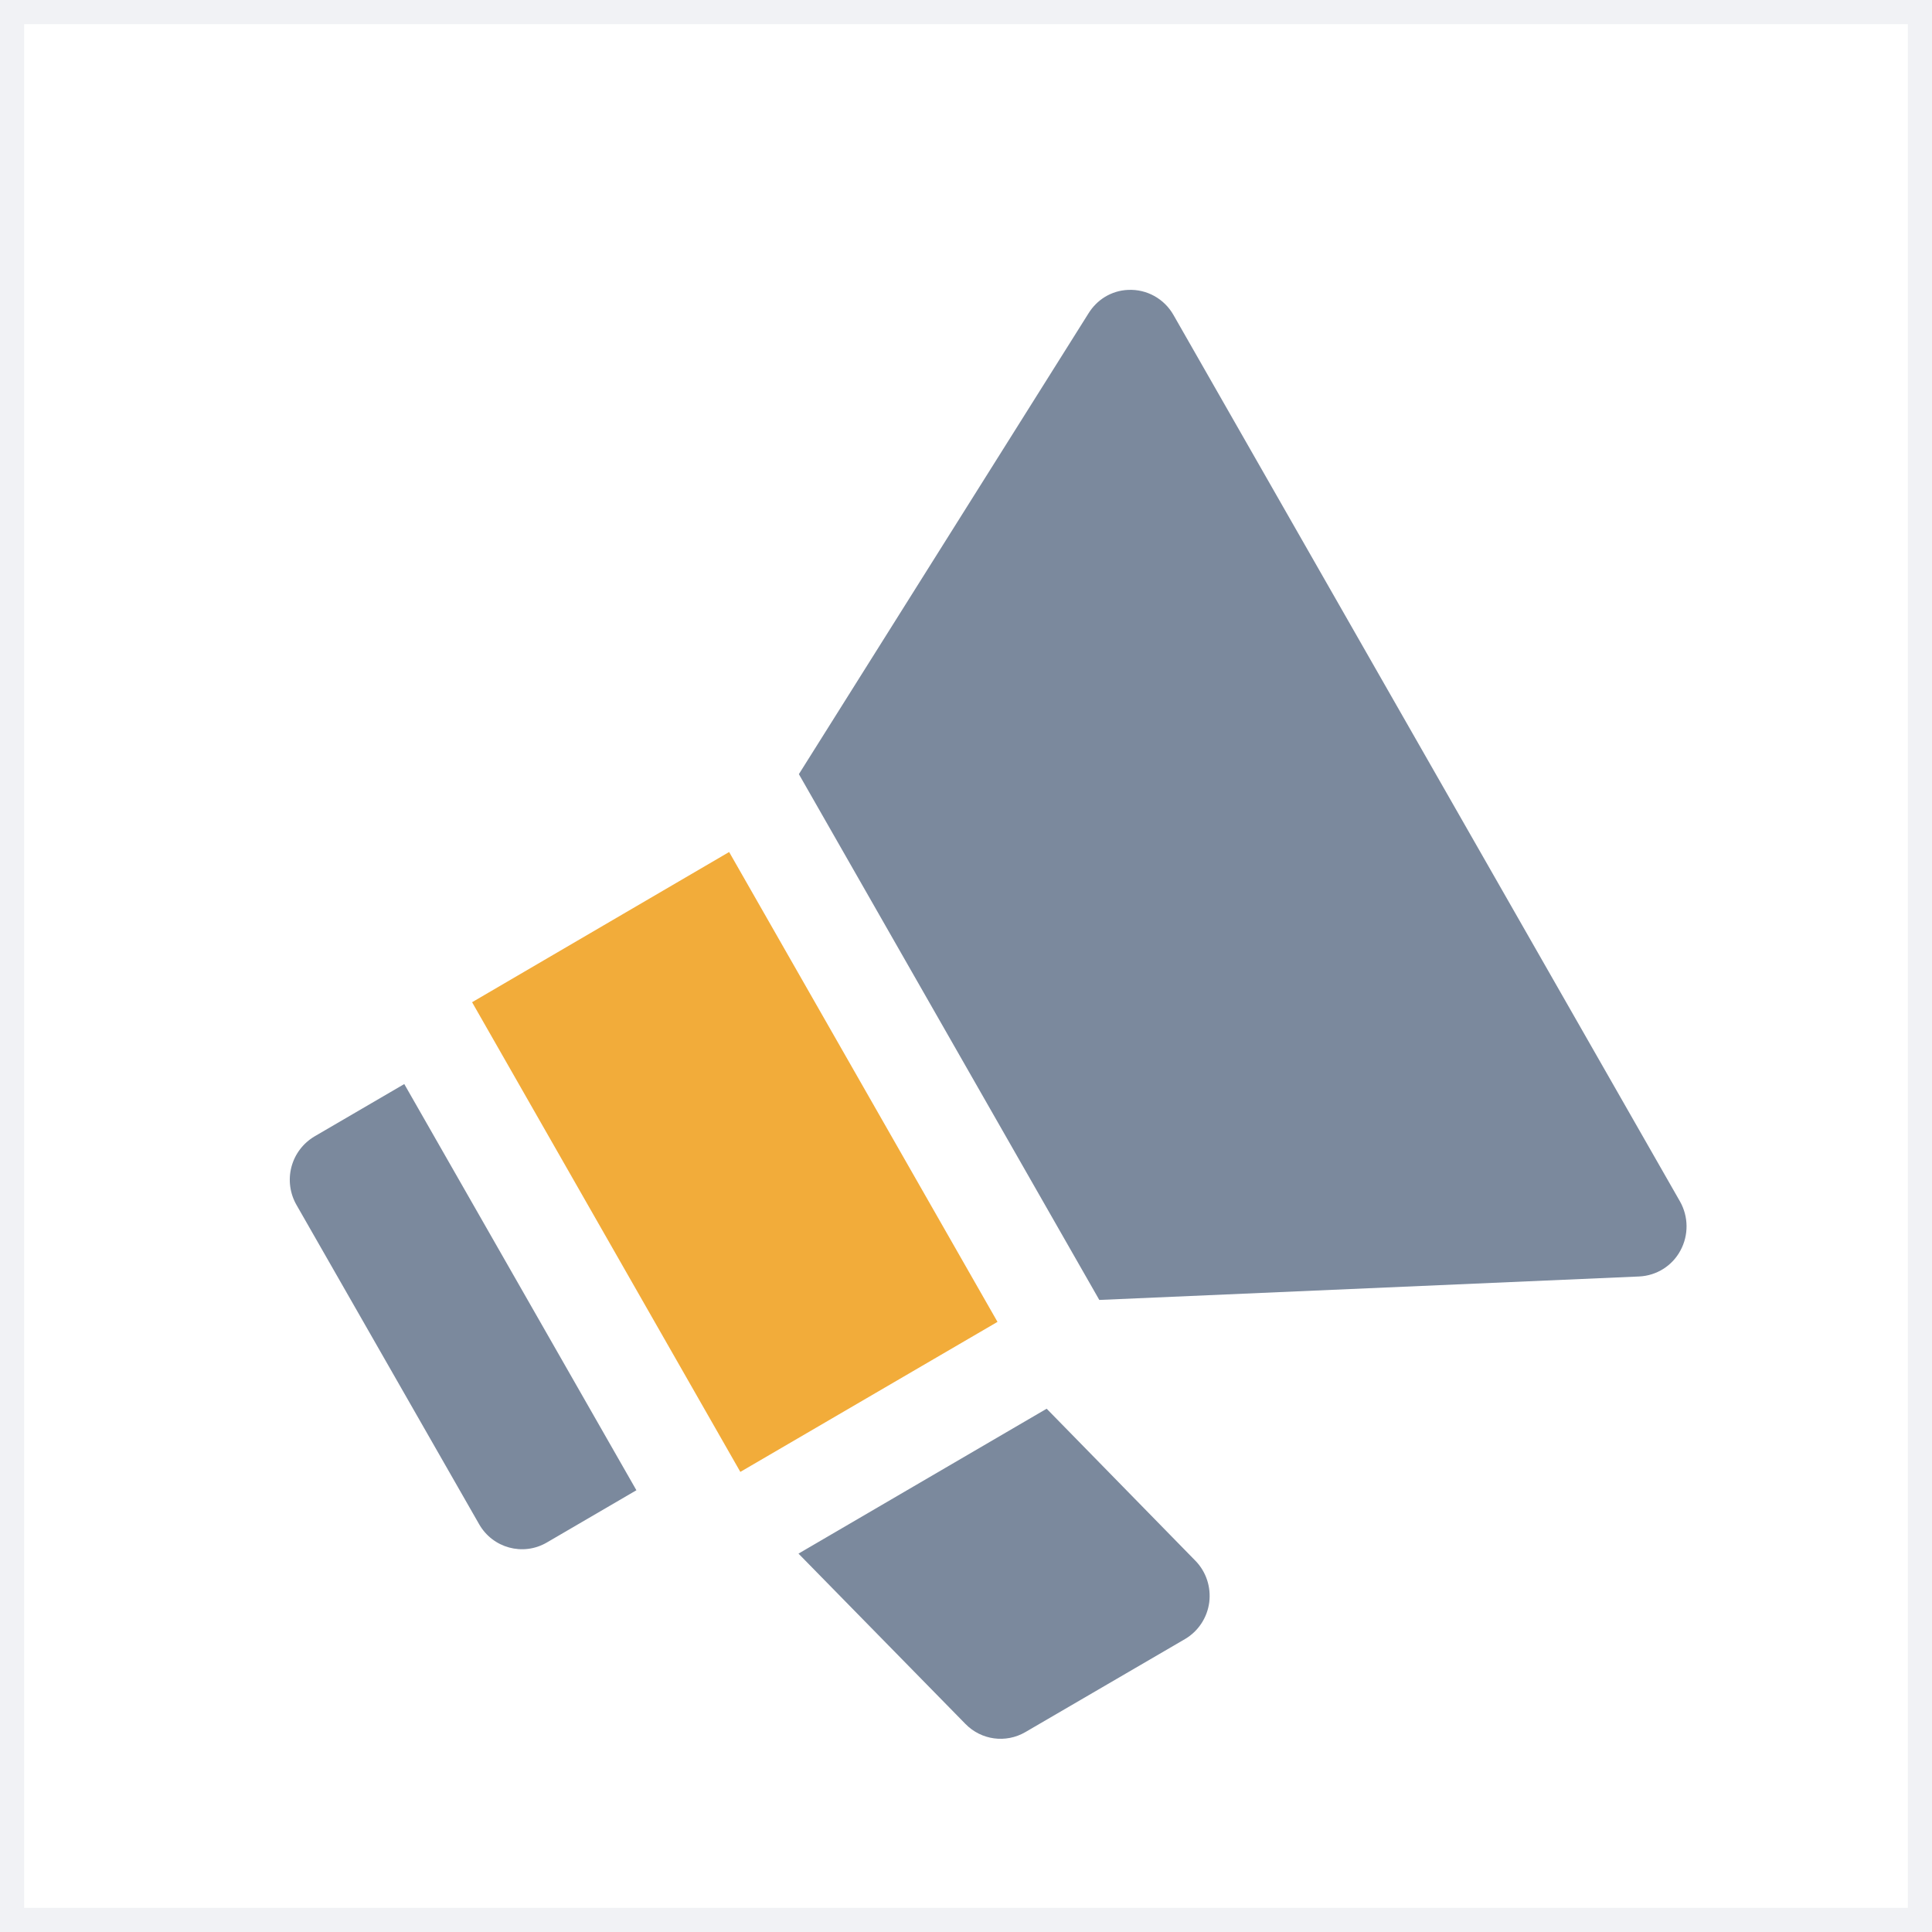 <svg width="20" height="20" viewBox="0 0 20 20" fill="none" xmlns="http://www.w3.org/2000/svg">
<rect x="0" y="0" width="20" height="20" fill="#333333" stroke="none"/>
<rect x="0.125" y="0.125" width="19.75" height="19.75" fill="white" stroke="#F1F2F5" stroke-width="0.25"/>
<path fill-rule="evenodd" clip-rule="evenodd" d="M11.679 3.001C11.593 3.004 11.509 3.03 11.436 3.075C11.368 3.117 11.312 3.174 11.27 3.241L8.27 8.014L11.38 13.457L16.97 13.214C17.149 13.205 17.311 13.104 17.396 12.945C17.482 12.786 17.48 12.594 17.391 12.437L12.148 3.261C12.052 3.092 11.871 2.992 11.679 3.001ZM4.185 11.222L3.256 11.764C3.138 11.834 3.052 11.947 3.017 12.08C2.982 12.213 3.001 12.354 3.069 12.473L4.959 15.777C5.1 16.026 5.414 16.111 5.659 15.969L6.588 15.427L4.185 11.222ZM8.266 16.083L10.835 14.583L12.374 16.156C12.486 16.27 12.538 16.429 12.518 16.588C12.497 16.746 12.405 16.886 12.268 16.967L10.614 17.931C10.412 18.048 10.158 18.014 9.994 17.846L8.266 16.083Z" fill="#7B899D"/>
<path d="M7.548 8.82L4.887 10.375L7.664 15.237L10.326 13.684L7.548 8.82Z" fill="#F2AC3A"/>
</svg>
